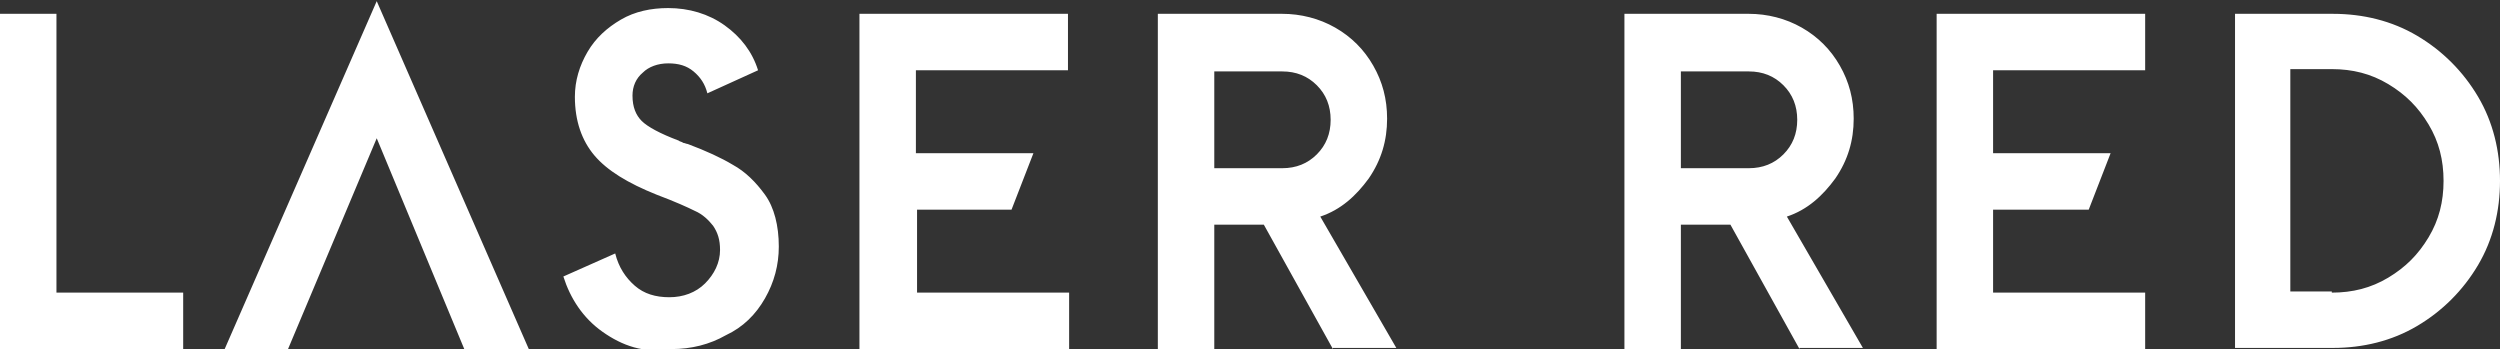 <?xml version="1.0" encoding="utf-8"?>
<!-- Generator: Adobe Illustrator 21.0.0, SVG Export Plug-In . SVG Version: 6.00 Build 0)  -->
<svg version="1.1" id="Layer_1" xmlns="http://www.w3.org/2000/svg" xmlns:xlink="http://www.w3.org/1999/xlink" x="0px" y="0px"
	 viewBox="0 0 217 30.3" style="enable-background:new 0 0 217 30.3;" xml:space="preserve">
<rect x="0" y="0" width="217" height="30.3" fill="#333333" stroke="none"/>
<style type="text/css">
	.st0{fill:#fff;}
</style>
<path class="st0" d="M0,1.2h4.9v24.2h11v4.9H0V1.2z M40.3,30.3h5.6L32.7,0.1L19.5,30.3H25L32.7,12L40.3,30.3z M52.3,28.8
	c-1.7-1.2-2.8-2.9-3.4-4.8l4.5-2c0.3,1.2,0.9,2.1,1.7,2.8c0.8,0.7,1.8,1,3,1c1.2,0,2.3-0.4,3.1-1.2c0.8-0.8,1.3-1.8,1.3-2.9
	c0-0.9-0.2-1.5-0.6-2.1c-0.4-0.5-0.9-1-1.6-1.3c-0.6-0.3-1.7-0.8-3.3-1.4c-2.5-1-4.3-2.1-5.4-3.4c-1.1-1.3-1.7-3-1.7-5.1
	c0-1.4,0.4-2.7,1.1-3.9c0.7-1.2,1.7-2.1,2.9-2.8c1.2-0.7,2.6-1,4.1-1c1.8,0,3.5,0.5,4.9,1.5c1.4,1,2.4,2.3,2.9,3.9l-4.4,2
	c-0.2-0.8-0.6-1.4-1.2-1.9c-0.6-0.5-1.3-0.7-2.2-0.7c-0.9,0-1.7,0.3-2.2,0.8c-0.6,0.5-0.9,1.2-0.9,2c0,1,0.3,1.7,0.8,2.2
	c0.5,0.5,1.6,1.1,3.2,1.7c0.1,0.1,0.3,0.1,0.4,0.2c0.1,0,0.3,0.1,0.4,0.1c1.6,0.6,2.9,1.2,3.9,1.8c1.1,0.6,2,1.5,2.8,2.6
	s1.2,2.7,1.2,4.5c0,1.6-0.4,3.1-1.2,4.5c-0.8,1.4-1.9,2.5-3.4,3.2c-1.4,0.8-3,1.2-4.7,1.2C55.9,30.7,54,30,52.3,28.8z M115.7,30.3
	l-6-10.8h-4.3v10.8h-4.9V1.2h10.8c1.6,0,3.2,0.4,4.6,1.2c1.4,0.8,2.5,1.9,3.3,3.3c0.8,1.4,1.2,2.9,1.2,4.6c0,1.9-0.5,3.6-1.6,5.2
	c-1.1,1.5-2.4,2.7-4.2,3.3l6.6,11.4H115.7z M105.4,14.6h5.9c1.2,0,2.2-0.4,3-1.2c0.8-0.8,1.2-1.8,1.2-3c0-1.2-0.4-2.2-1.2-3
	c-0.8-0.8-1.8-1.2-3-1.2h-5.9V14.6z M156.2,30.3l-6-10.8h-4.3v10.8H141V1.2h10.8c1.6,0,3.2,0.4,4.6,1.2c1.4,0.8,2.5,1.9,3.3,3.3
	c0.8,1.4,1.2,2.9,1.2,4.6c0,1.9-0.5,3.6-1.6,5.2c-1.1,1.5-2.4,2.7-4.2,3.3l6.6,11.4H156.2z M145.9,14.6h5.9c1.2,0,2.2-0.4,3-1.2
	c0.8-0.8,1.2-1.8,1.2-3c0-1.2-0.4-2.2-1.2-3c-0.8-0.8-1.8-1.2-3-1.2h-5.9V14.6z M74.6,1.2h18.1v4.9H79.5v7.2h10.2l-1.9,4.9h-8.2v7.2
	h13.2v4.9H74.6V1.2z M168.1,1.2h18.1v4.9H173v7.2h10.2l-1.9,4.9H173v7.2h13.2v4.9h-18.1V1.2z M194,1.2h8.5c2.6,0,5.1,0.6,7.3,1.9
	c2.2,1.3,4,3.1,5.3,5.3c1.3,2.2,1.9,4.7,1.9,7.3c0,2.6-0.6,5.1-1.9,7.3c-1.3,2.2-3.1,4-5.3,5.3c-2.2,1.3-4.7,1.9-7.3,1.9H194V1.2z
	 M202.4,25.4c1.8,0,3.4-0.4,4.9-1.3c1.5-0.9,2.6-2,3.5-3.5c0.9-1.5,1.3-3.1,1.3-4.9s-0.4-3.4-1.3-4.9c-0.9-1.5-2-2.6-3.5-3.5
	c-1.5-0.9-3.1-1.3-4.9-1.3h-3.6v19.3H202.4z"/>
</svg>
